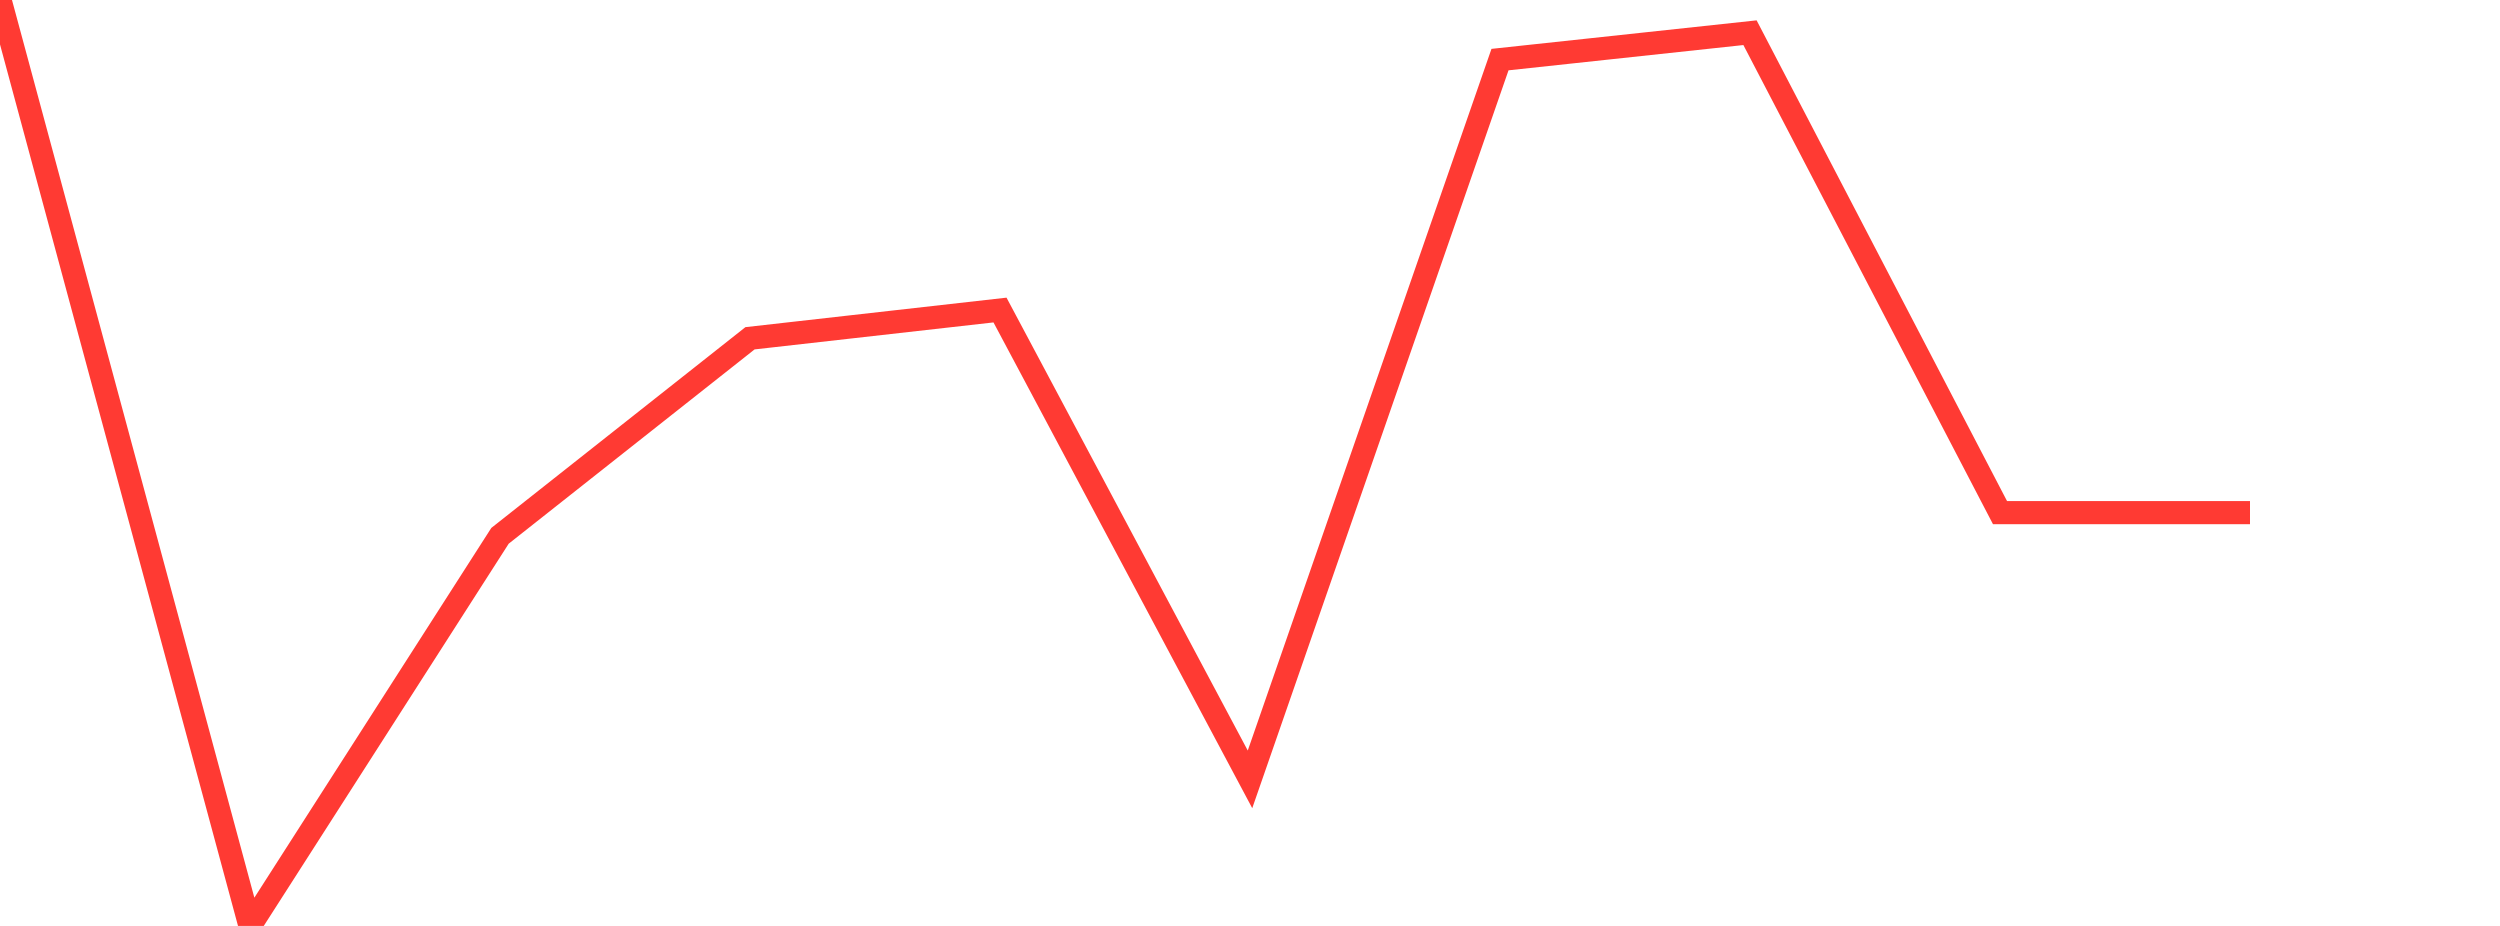 <?xml version="1.0" standalone="no"?>
<!DOCTYPE svg PUBLIC "-//W3C//DTD SVG 1.1//EN" "http://www.w3.org/Graphics/SVG/1.1/DTD/svg11.dtd">

<svg width="135" height="50" viewBox="0 0 135 50" preserveAspectRatio="none" 
  xmlns="http://www.w3.org/2000/svg"
  xmlns:xlink="http://www.w3.org/1999/xlink">


<polyline points="0.0, 0.0 13.5, 50.0 27.0, 28.934 40.5, 18.267 54.0, 16.742 67.5, 42.086 81.0, 3.218 94.5, 1.766 108.0, 27.681 121.5, 27.681" fill="none" stroke="#ff3a33" stroke-width="1.25"/>

</svg>